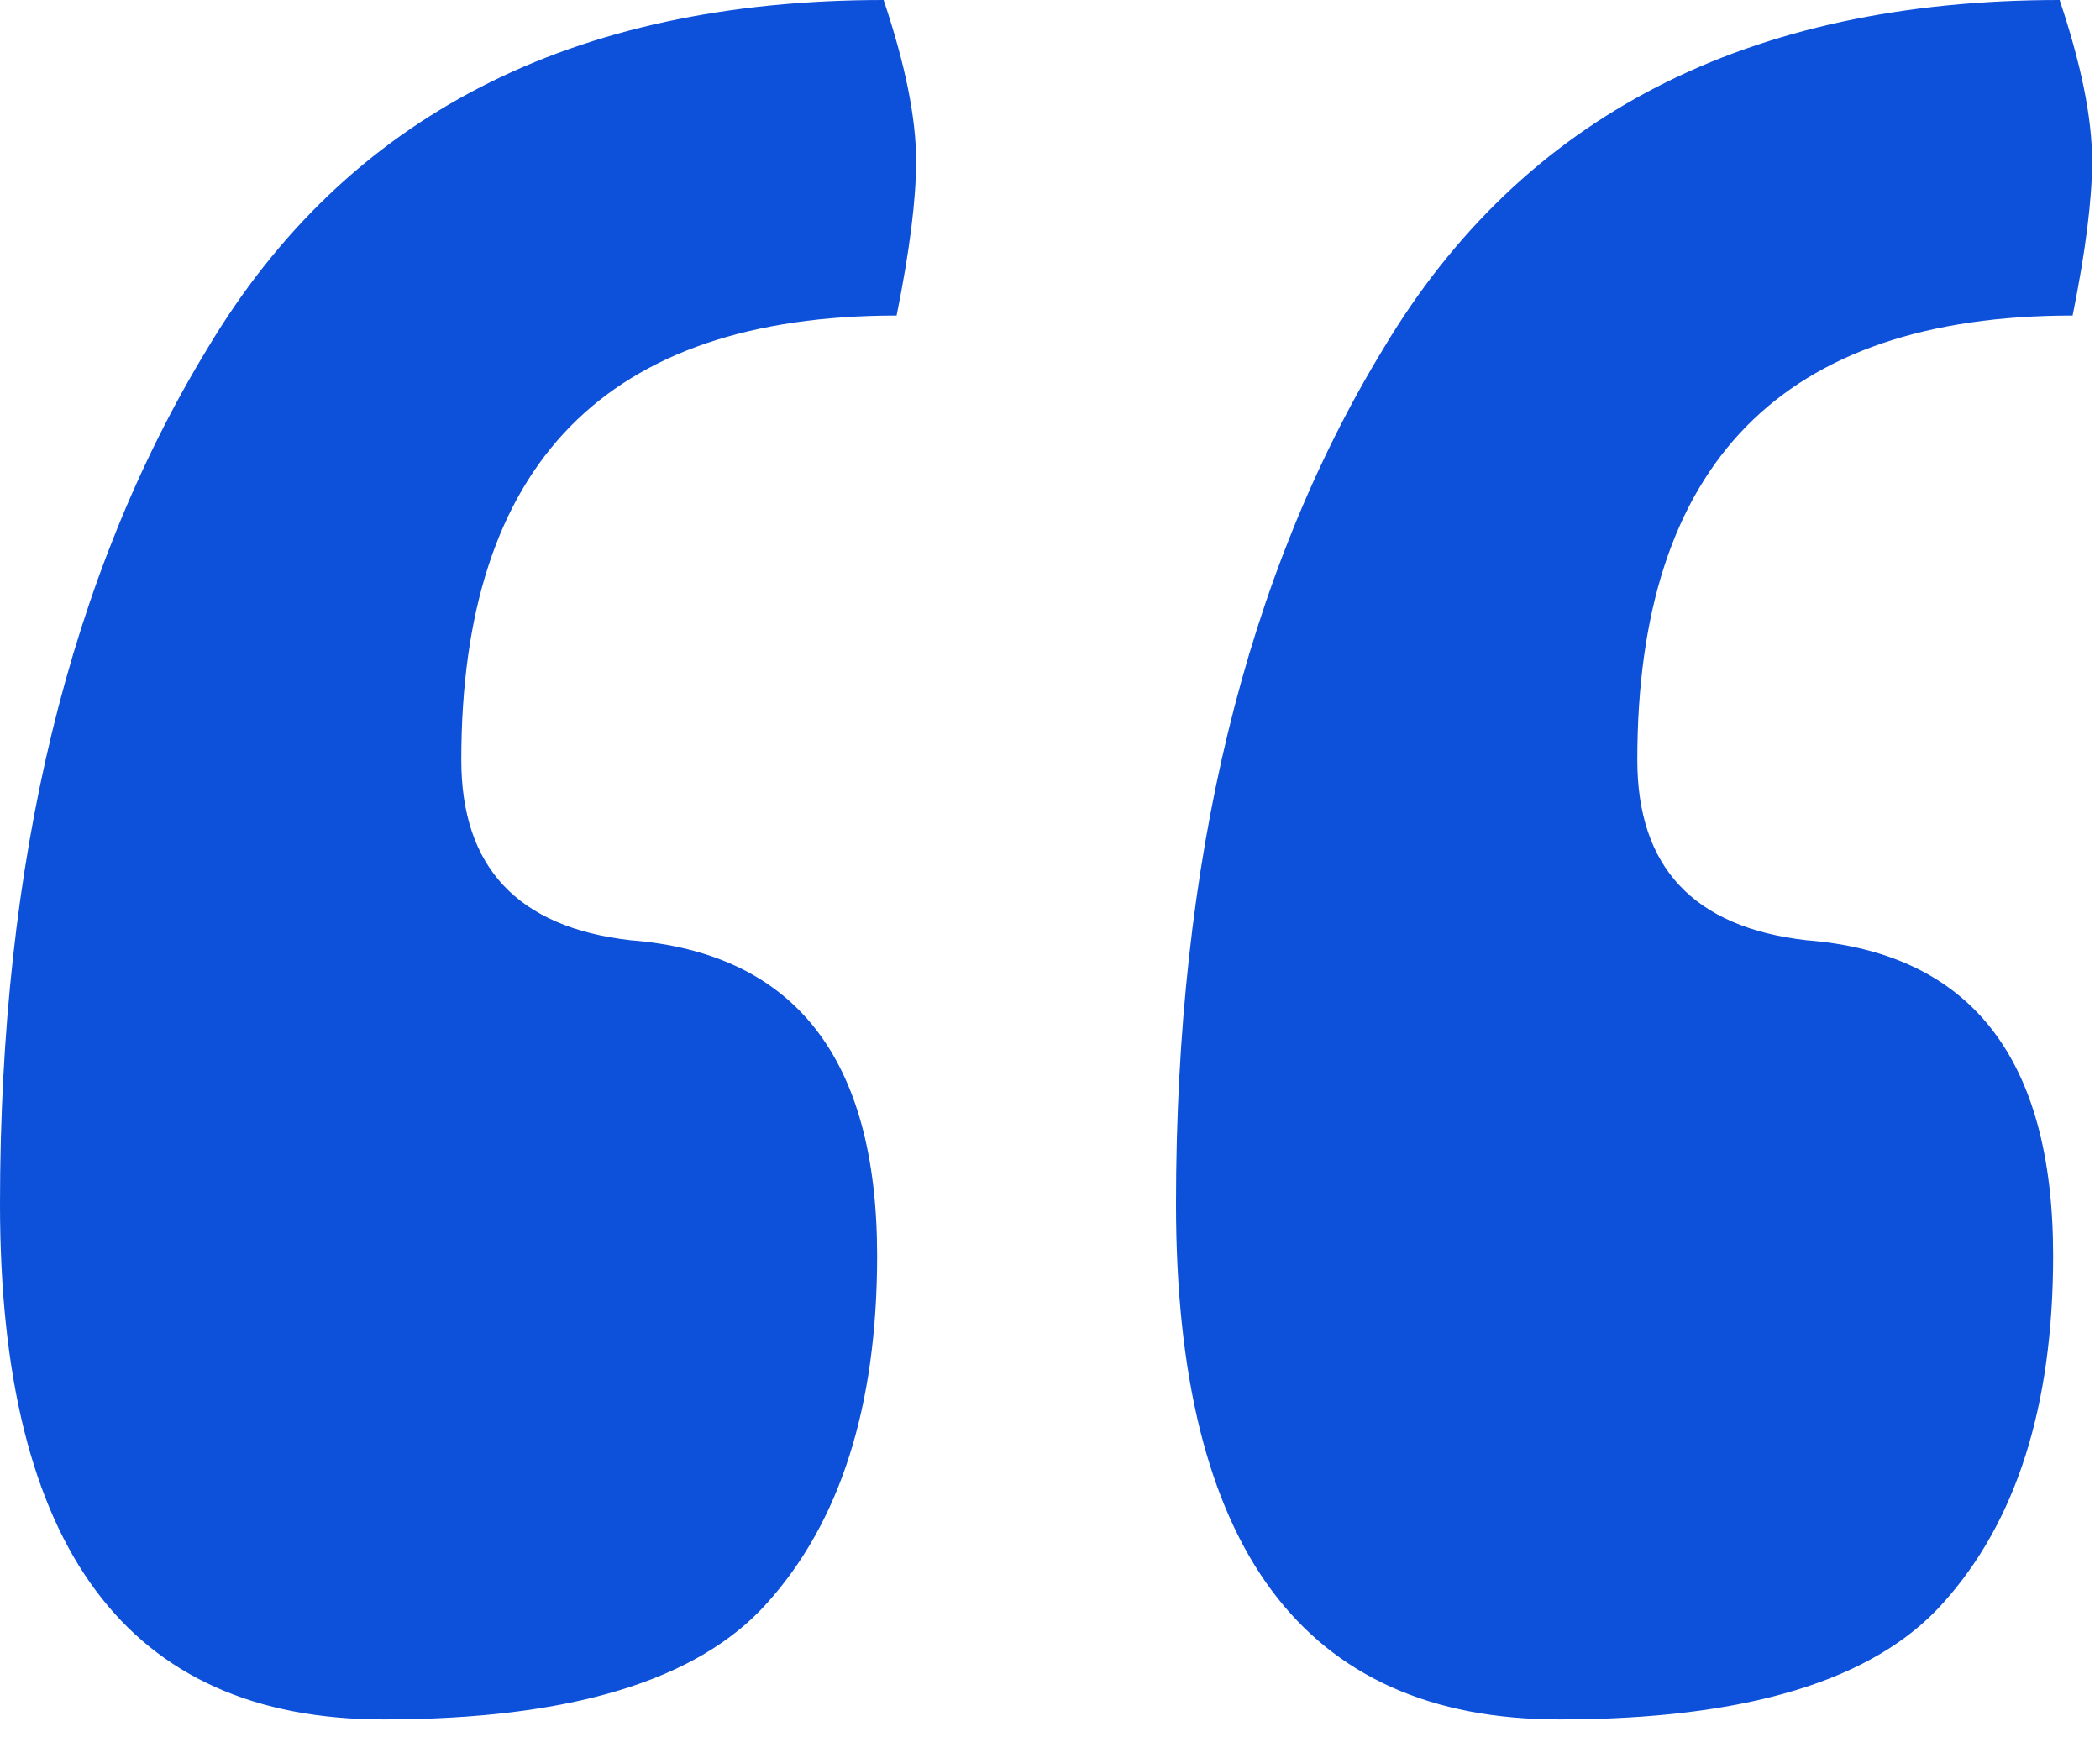 <svg width="81" height="67" viewBox="0 0 81 67" fill="none" xmlns="http://www.w3.org/2000/svg">
<path d="M34.083 0C34.918 2.484 35.336 4.554 35.336 6.21C35.336 7.701 35.085 9.688 34.584 12.172C23.39 12.172 17.793 17.885 17.793 29.312C17.793 33.452 19.965 35.771 24.309 36.268C30.658 36.764 33.832 40.822 33.832 48.44C33.832 54.236 32.412 58.707 29.572 61.854C26.898 64.835 21.97 66.325 14.786 66.325C4.929 66.325 0 59.701 0 46.452C0 33.204 2.673 22.191 8.019 13.414C13.366 4.471 22.053 0 34.083 0ZM79.442 0C80.278 2.484 80.695 4.554 80.695 6.21C80.695 7.701 80.445 9.688 79.944 12.172C68.75 12.172 63.153 17.885 63.153 29.312C63.153 33.452 65.325 35.771 69.669 36.268C76.017 36.764 79.192 40.822 79.192 48.44C79.192 54.236 77.772 58.707 74.931 61.854C72.258 64.835 67.33 66.325 60.146 66.325C50.288 66.325 45.36 59.701 45.36 46.452C45.36 33.204 48.033 22.191 53.379 13.414C58.726 4.471 67.413 0 79.442 0Z" fill="#0D50D9"/>
</svg>
